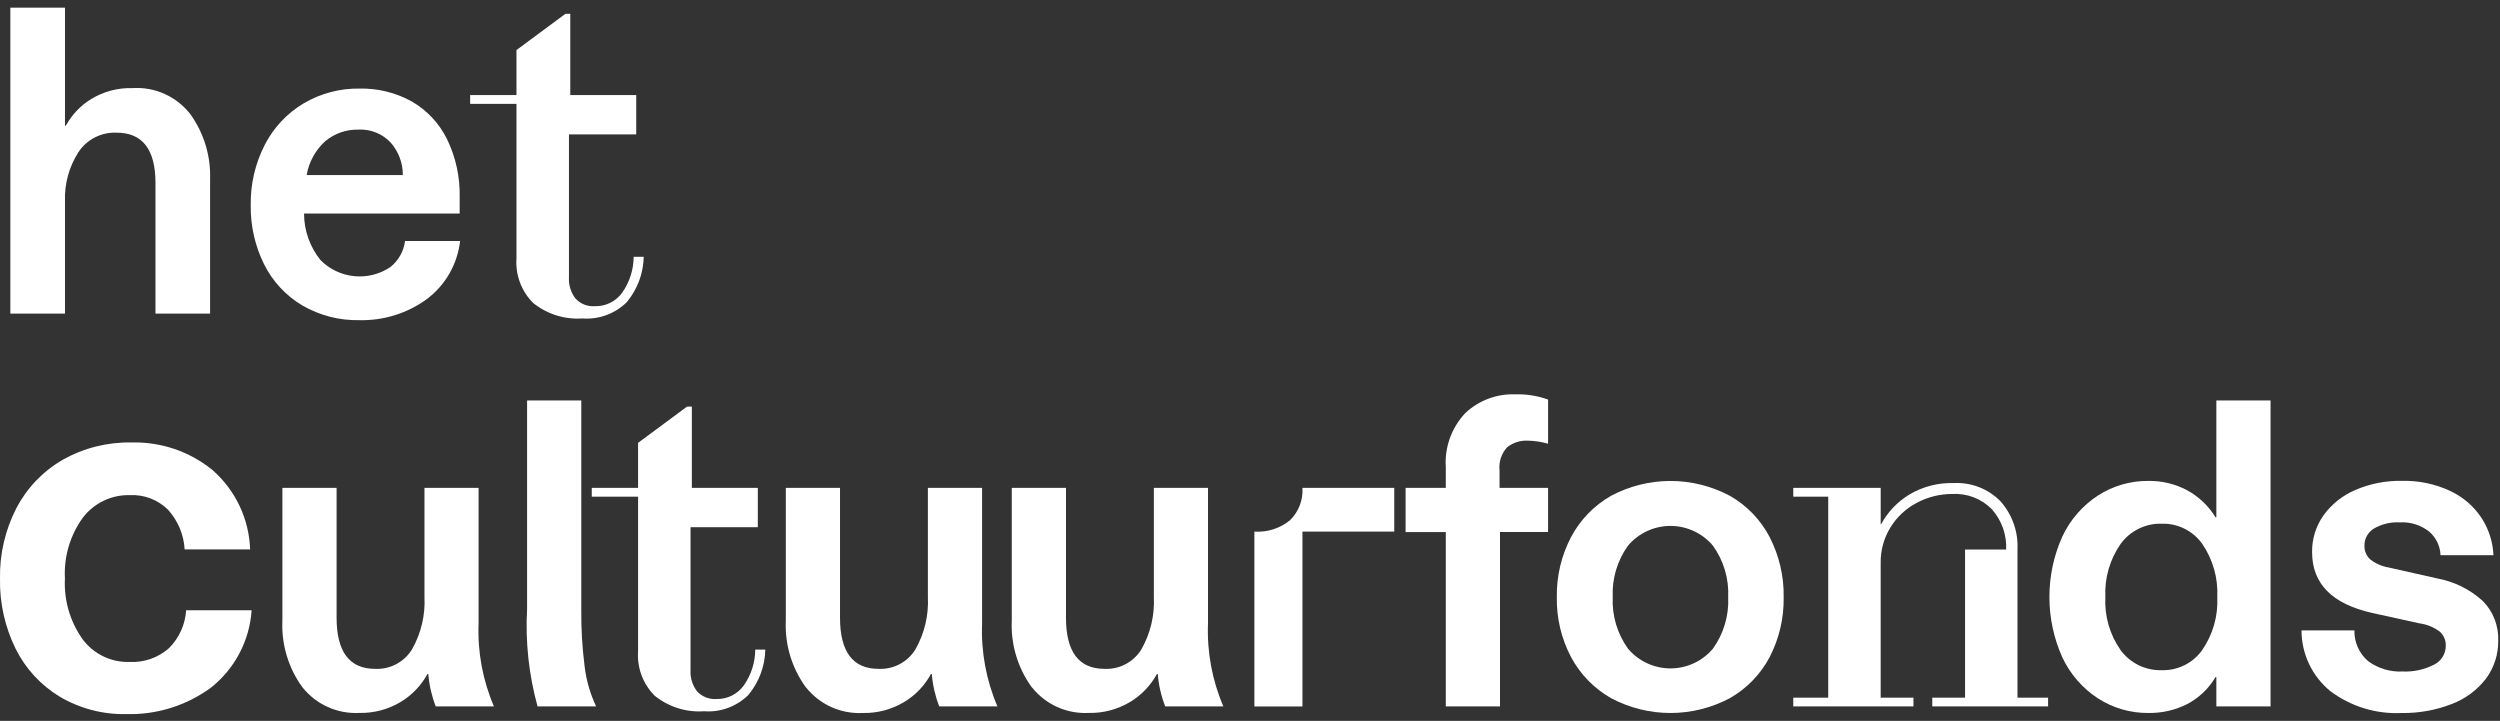 <svg width="163" height="47" viewBox="0 0 163 47" fill="none" xmlns="http://www.w3.org/2000/svg">
<rect x="0" y="0" width="163" height="47" fill="#333333" stroke="none"/>
<g clip-path="url(#clip0_424_386)">
<path d="M0.675 0.5H4.237V8.194H4.294C4.683 7.48 5.253 6.881 5.947 6.456C6.762 5.961 7.702 5.714 8.655 5.744C9.374 5.7 10.093 5.833 10.748 6.131C11.404 6.429 11.977 6.883 12.417 7.453C13.301 8.688 13.752 10.182 13.698 11.7V20.448H10.137V11.928C10.137 9.743 9.291 8.65 7.6 8.65C7.109 8.629 6.621 8.736 6.184 8.961C5.746 9.185 5.375 9.52 5.107 9.932C4.5 10.883 4.196 11.996 4.237 13.124V20.448H0.675V0.5Z" fill="white"/>
<path d="M19.697 19.907C18.631 19.27 17.77 18.34 17.217 17.228C16.625 16.033 16.327 14.714 16.348 13.381C16.325 12.015 16.638 10.664 17.26 9.448C17.834 8.325 18.712 7.387 19.795 6.741C20.899 6.09 22.162 5.756 23.444 5.775C24.633 5.749 25.808 6.04 26.849 6.616C27.838 7.189 28.637 8.041 29.143 9.066C29.719 10.248 30.002 11.551 29.97 12.866V13.921H19.824C19.824 15.025 20.202 16.095 20.894 16.955C21.481 17.551 22.259 17.923 23.091 18.006C23.924 18.09 24.759 17.88 25.453 17.412C25.982 16.993 26.325 16.382 26.408 15.712H29.998C29.913 16.466 29.672 17.195 29.293 17.852C28.913 18.509 28.401 19.08 27.79 19.53C26.525 20.437 25 20.909 23.444 20.875C22.129 20.904 20.832 20.569 19.696 19.906M25.481 9.306C25.212 9.016 24.882 8.789 24.515 8.641C24.148 8.493 23.753 8.428 23.358 8.451C22.573 8.433 21.808 8.702 21.206 9.206C20.566 9.785 20.139 10.563 19.995 11.415H26.265C26.269 10.64 25.99 9.89 25.481 9.306Z" fill="white"/>
<path d="M34.774 19.765C34.392 19.388 34.096 18.933 33.907 18.432C33.717 17.93 33.637 17.393 33.674 16.858V6.77H30.654V6.2H33.674V3.264L36.868 0.899H37.182V6.199H41.482V8.764H37.096V18.083C37.067 18.58 37.218 19.071 37.523 19.465C37.681 19.637 37.876 19.771 38.094 19.858C38.311 19.944 38.545 19.981 38.778 19.965C39.132 19.975 39.482 19.897 39.798 19.738C40.114 19.579 40.386 19.343 40.588 19.053C41.057 18.374 41.31 17.569 41.315 16.744H41.971C41.949 17.83 41.556 18.875 40.859 19.708C40.482 20.078 40.03 20.364 39.534 20.546C39.038 20.728 38.508 20.802 37.981 20.763C36.825 20.845 35.68 20.488 34.775 19.763" fill="white"/>
<path d="M3.9 45.426C2.66 44.677 1.659 43.59 1.015 42.292C0.318 40.871 -0.03 39.304 -3.7345e-05 37.722C-0.029 36.128 0.338 34.552 1.067 33.134C1.752 31.817 2.799 30.724 4.085 29.982C5.452 29.209 7.001 28.818 8.571 28.849C10.484 28.797 12.353 29.43 13.84 30.634C14.585 31.283 15.188 32.078 15.613 32.971C16.038 33.863 16.274 34.833 16.308 35.82H12.039C11.983 34.86 11.601 33.947 10.955 33.234C10.63 32.911 10.241 32.66 9.813 32.496C9.386 32.333 8.928 32.26 8.471 32.283C7.879 32.267 7.292 32.392 6.758 32.648C6.224 32.904 5.759 33.283 5.4 33.754C4.568 34.904 4.156 36.306 4.233 37.723C4.161 39.132 4.566 40.524 5.383 41.675C5.735 42.15 6.196 42.533 6.727 42.791C7.258 43.05 7.844 43.176 8.435 43.159C9.381 43.21 10.309 42.887 11.019 42.259C11.68 41.6 12.077 40.722 12.136 39.79H16.405C16.34 40.776 16.067 41.738 15.604 42.611C15.142 43.485 14.5 44.251 13.721 44.859C12.129 46.014 10.201 46.612 8.235 46.559C6.713 46.592 5.211 46.2 3.9 45.426Z" fill="white"/>
<path d="M19.723 44.82C18.8 43.554 18.338 42.011 18.412 40.446V31.811H21.946V40.275C21.946 42.497 22.782 43.608 24.455 43.609C24.933 43.632 25.408 43.527 25.832 43.304C26.255 43.081 26.611 42.748 26.862 42.341C27.455 41.297 27.737 40.106 27.675 38.907V31.807H31.203V40.641C31.129 42.498 31.471 44.348 32.203 46.056H28.41C28.147 45.38 27.984 44.67 27.926 43.947H27.869C27.458 44.7 26.853 45.33 26.116 45.771C25.303 46.258 24.37 46.504 23.423 46.483C22.718 46.519 22.015 46.387 21.371 46.097C20.728 45.807 20.163 45.368 19.723 44.816" fill="white"/>
<path d="M34.366 39.704V26.111H37.9V39.761C37.889 40.985 37.96 42.209 38.114 43.424C38.22 44.338 38.475 45.228 38.869 46.059H35.049C34.479 43.992 34.248 41.845 34.366 39.704Z" fill="white"/>
<path d="M42.701 45.376C42.319 44.999 42.024 44.544 41.834 44.041C41.645 43.539 41.566 43.002 41.603 42.467V32.381H38.583V31.811H41.603V28.875L44.795 26.51H45.109V31.81H49.409V34.375H45.023V43.694C44.994 44.191 45.145 44.682 45.45 45.076C45.608 45.248 45.803 45.382 46.021 45.469C46.238 45.555 46.472 45.592 46.705 45.576C47.059 45.586 47.409 45.508 47.725 45.349C48.041 45.19 48.313 44.954 48.515 44.664C48.984 43.985 49.238 43.18 49.242 42.355H49.898C49.876 43.441 49.483 44.486 48.786 45.319C48.409 45.69 47.957 45.975 47.461 46.157C46.965 46.339 46.435 46.413 45.908 46.374C44.752 46.456 43.607 46.099 42.702 45.374" fill="white"/>
<path d="M52.546 44.82C51.623 43.554 51.161 42.011 51.235 40.446V31.811H54.769V40.275C54.769 42.497 55.605 43.608 57.278 43.609C57.756 43.632 58.231 43.527 58.655 43.304C59.078 43.081 59.434 42.748 59.685 42.341C60.278 41.297 60.56 40.106 60.498 38.907V31.807H64.032V40.641C63.958 42.498 64.3 44.348 65.032 46.056H61.238C60.975 45.38 60.812 44.67 60.754 43.947H60.697C60.287 44.702 59.682 45.333 58.946 45.775C58.133 46.261 57.2 46.508 56.253 46.487C55.548 46.523 54.845 46.391 54.201 46.101C53.558 45.811 52.993 45.372 52.553 44.82" fill="white"/>
<path d="M67.279 44.82C66.356 43.554 65.894 42.011 65.968 40.446V31.811H69.502V40.275C69.502 42.497 70.338 43.608 72.011 43.609C72.489 43.632 72.964 43.527 73.388 43.304C73.811 43.081 74.167 42.748 74.418 42.341C75.01 41.297 75.293 40.106 75.231 38.907V31.807H78.762V40.641C78.688 42.498 79.03 44.348 79.762 46.056H75.971C75.708 45.38 75.544 44.67 75.487 43.947H75.43C75.019 44.7 74.413 45.33 73.677 45.771C72.864 46.258 71.931 46.504 70.984 46.483C70.279 46.519 69.576 46.387 68.932 46.097C68.289 45.807 67.724 45.368 67.284 44.816" fill="white"/>
<path d="M84.108 33.92C84.387 33.648 84.604 33.318 84.744 32.954C84.884 32.59 84.944 32.2 84.92 31.811H90.905V34.661H84.92V46.061H81.786V34.661C82.626 34.717 83.455 34.452 84.108 33.92Z" fill="white"/>
<path d="M94.266 34.689H91.645V31.811H94.266V30.471C94.222 29.826 94.313 29.18 94.531 28.572C94.749 27.963 95.091 27.407 95.534 26.937C95.969 26.526 96.482 26.206 97.042 25.995C97.603 25.785 98.2 25.688 98.798 25.711C99.525 25.689 100.251 25.805 100.935 26.053V28.931C100.508 28.808 100.068 28.741 99.624 28.731C99.136 28.704 98.654 28.856 98.27 29.158C98.083 29.359 97.941 29.598 97.855 29.859C97.769 30.12 97.74 30.396 97.77 30.669V31.809H100.934V34.687H97.8V46.057H94.266V34.689Z" fill="white"/>
<path d="M105.038 45.518C103.933 44.889 103.029 43.96 102.431 42.839C101.799 41.638 101.48 40.296 101.505 38.939C101.481 37.576 101.799 36.229 102.431 35.021C103.026 33.894 103.931 32.96 105.038 32.328C106.231 31.692 107.562 31.359 108.914 31.359C110.265 31.359 111.596 31.692 112.789 32.328C113.895 32.958 114.795 33.893 115.383 35.021C116.005 36.232 116.319 37.578 116.295 38.939C116.319 40.294 116.006 41.635 115.383 42.839C114.792 43.962 113.892 44.891 112.789 45.518C111.596 46.154 110.265 46.487 108.914 46.487C107.562 46.487 106.231 46.154 105.038 45.518ZM111.678 42.298C112.382 41.322 112.734 40.137 112.678 38.935C112.734 37.733 112.382 36.548 111.678 35.572C111.338 35.17 110.915 34.847 110.437 34.626C109.96 34.404 109.44 34.29 108.914 34.29C108.388 34.29 107.868 34.404 107.391 34.626C106.913 34.847 106.49 35.17 106.15 35.572C105.446 36.548 105.094 37.733 105.15 38.935C105.094 40.137 105.446 41.322 106.15 42.298C106.49 42.7 106.913 43.023 107.391 43.244C107.868 43.465 108.388 43.58 108.914 43.58C109.44 43.58 109.96 43.465 110.437 43.244C110.915 43.023 111.338 42.7 111.678 42.298Z" fill="white"/>
<path d="M116.921 45.489H119.201V32.381H116.921V31.811H122.621V34.176H122.649C123.078 33.386 123.707 32.723 124.474 32.253C125.35 31.728 126.359 31.465 127.38 31.497C127.943 31.467 128.506 31.557 129.031 31.761C129.557 31.965 130.033 32.278 130.429 32.68C131.198 33.543 131.597 34.674 131.54 35.829V45.489H133.535V46.059H125.985V45.489H128.122V35.829H130.801C130.845 34.868 130.512 33.927 129.874 33.207C129.54 32.866 129.137 32.601 128.693 32.428C128.248 32.256 127.771 32.18 127.295 32.207C126.49 32.204 125.697 32.4 124.986 32.778C124.277 33.146 123.682 33.699 123.262 34.378C122.829 35.08 122.606 35.891 122.62 36.715V45.489H124.758V46.059H116.921V45.489Z" fill="white"/>
<path d="M136.784 45.532C135.775 44.873 134.971 43.946 134.461 42.854C133.907 41.617 133.621 40.276 133.621 38.921C133.621 37.566 133.907 36.225 134.461 34.988C134.971 33.896 135.776 32.969 136.784 32.309C137.768 31.674 138.918 31.342 140.089 31.355C140.957 31.345 141.814 31.551 142.583 31.955C143.35 32.369 143.994 32.979 144.449 33.722H144.506V26.111H148.04V46.059H144.506V44.15H144.449C144.012 44.894 143.375 45.5 142.612 45.902C141.831 46.298 140.965 46.499 140.089 46.486C138.917 46.499 137.768 46.168 136.784 45.532ZM143.584 42.382C144.281 41.371 144.626 40.16 144.567 38.934C144.628 37.699 144.283 36.477 143.584 35.457C143.286 35.039 142.89 34.701 142.43 34.472C141.97 34.243 141.461 34.131 140.948 34.146C140.429 34.13 139.913 34.242 139.446 34.47C138.98 34.699 138.575 35.037 138.269 35.457C137.56 36.473 137.208 37.696 137.269 38.934C137.206 40.167 137.558 41.386 138.269 42.396C138.577 42.813 138.982 43.149 139.448 43.376C139.915 43.602 140.43 43.712 140.948 43.696C141.461 43.711 141.97 43.599 142.43 43.37C142.89 43.141 143.286 42.803 143.584 42.385" fill="white"/>
<path d="M159.781 32.024C160.612 32.416 161.318 33.033 161.818 33.805C162.276 34.523 162.537 35.348 162.574 36.199H159.123C159.112 35.905 159.041 35.617 158.913 35.352C158.786 35.087 158.605 34.852 158.382 34.66C157.841 34.232 157.161 34.018 156.472 34.06C155.874 34.024 155.278 34.167 154.762 34.473C154.576 34.589 154.423 34.752 154.318 34.944C154.212 35.137 154.159 35.353 154.162 35.573C154.156 35.737 154.185 35.9 154.246 36.053C154.308 36.205 154.401 36.342 154.519 36.456C154.869 36.738 155.286 36.924 155.73 36.998L158.894 37.711C160.004 37.913 161.036 38.421 161.872 39.178C162.208 39.516 162.471 39.919 162.645 40.363C162.819 40.806 162.9 41.281 162.884 41.757C162.9 42.654 162.619 43.531 162.084 44.251C161.506 44.999 160.731 45.571 159.847 45.904C158.807 46.308 157.699 46.506 156.584 46.488C154.917 46.568 153.274 46.064 151.939 45.063C151.352 44.583 150.878 43.979 150.553 43.294C150.228 42.609 150.059 41.86 150.058 41.102H153.507C153.498 41.483 153.574 41.861 153.73 42.208C153.886 42.556 154.117 42.864 154.407 43.111C155.053 43.585 155.843 43.822 156.644 43.781C157.354 43.814 158.061 43.661 158.695 43.339C158.927 43.226 159.123 43.05 159.259 42.83C159.395 42.611 159.467 42.357 159.465 42.099C159.469 41.931 159.439 41.765 159.375 41.61C159.311 41.455 159.215 41.315 159.094 41.199C158.704 40.899 158.242 40.708 157.754 40.644L154.648 39.96C152.048 39.371 150.748 38.051 150.748 35.998C150.737 35.142 150.996 34.304 151.49 33.604C152.016 32.876 152.729 32.305 153.555 31.952C154.512 31.537 155.547 31.333 156.59 31.352C157.692 31.323 158.785 31.553 159.782 32.022" fill="white"/>
</g>
<defs>
<clipPath id="clip0_424_386">
<rect width="162.887" height="46.059" fill="white" transform="translate(0 0.5)"/>
</clipPath>
</defs>
</svg>
